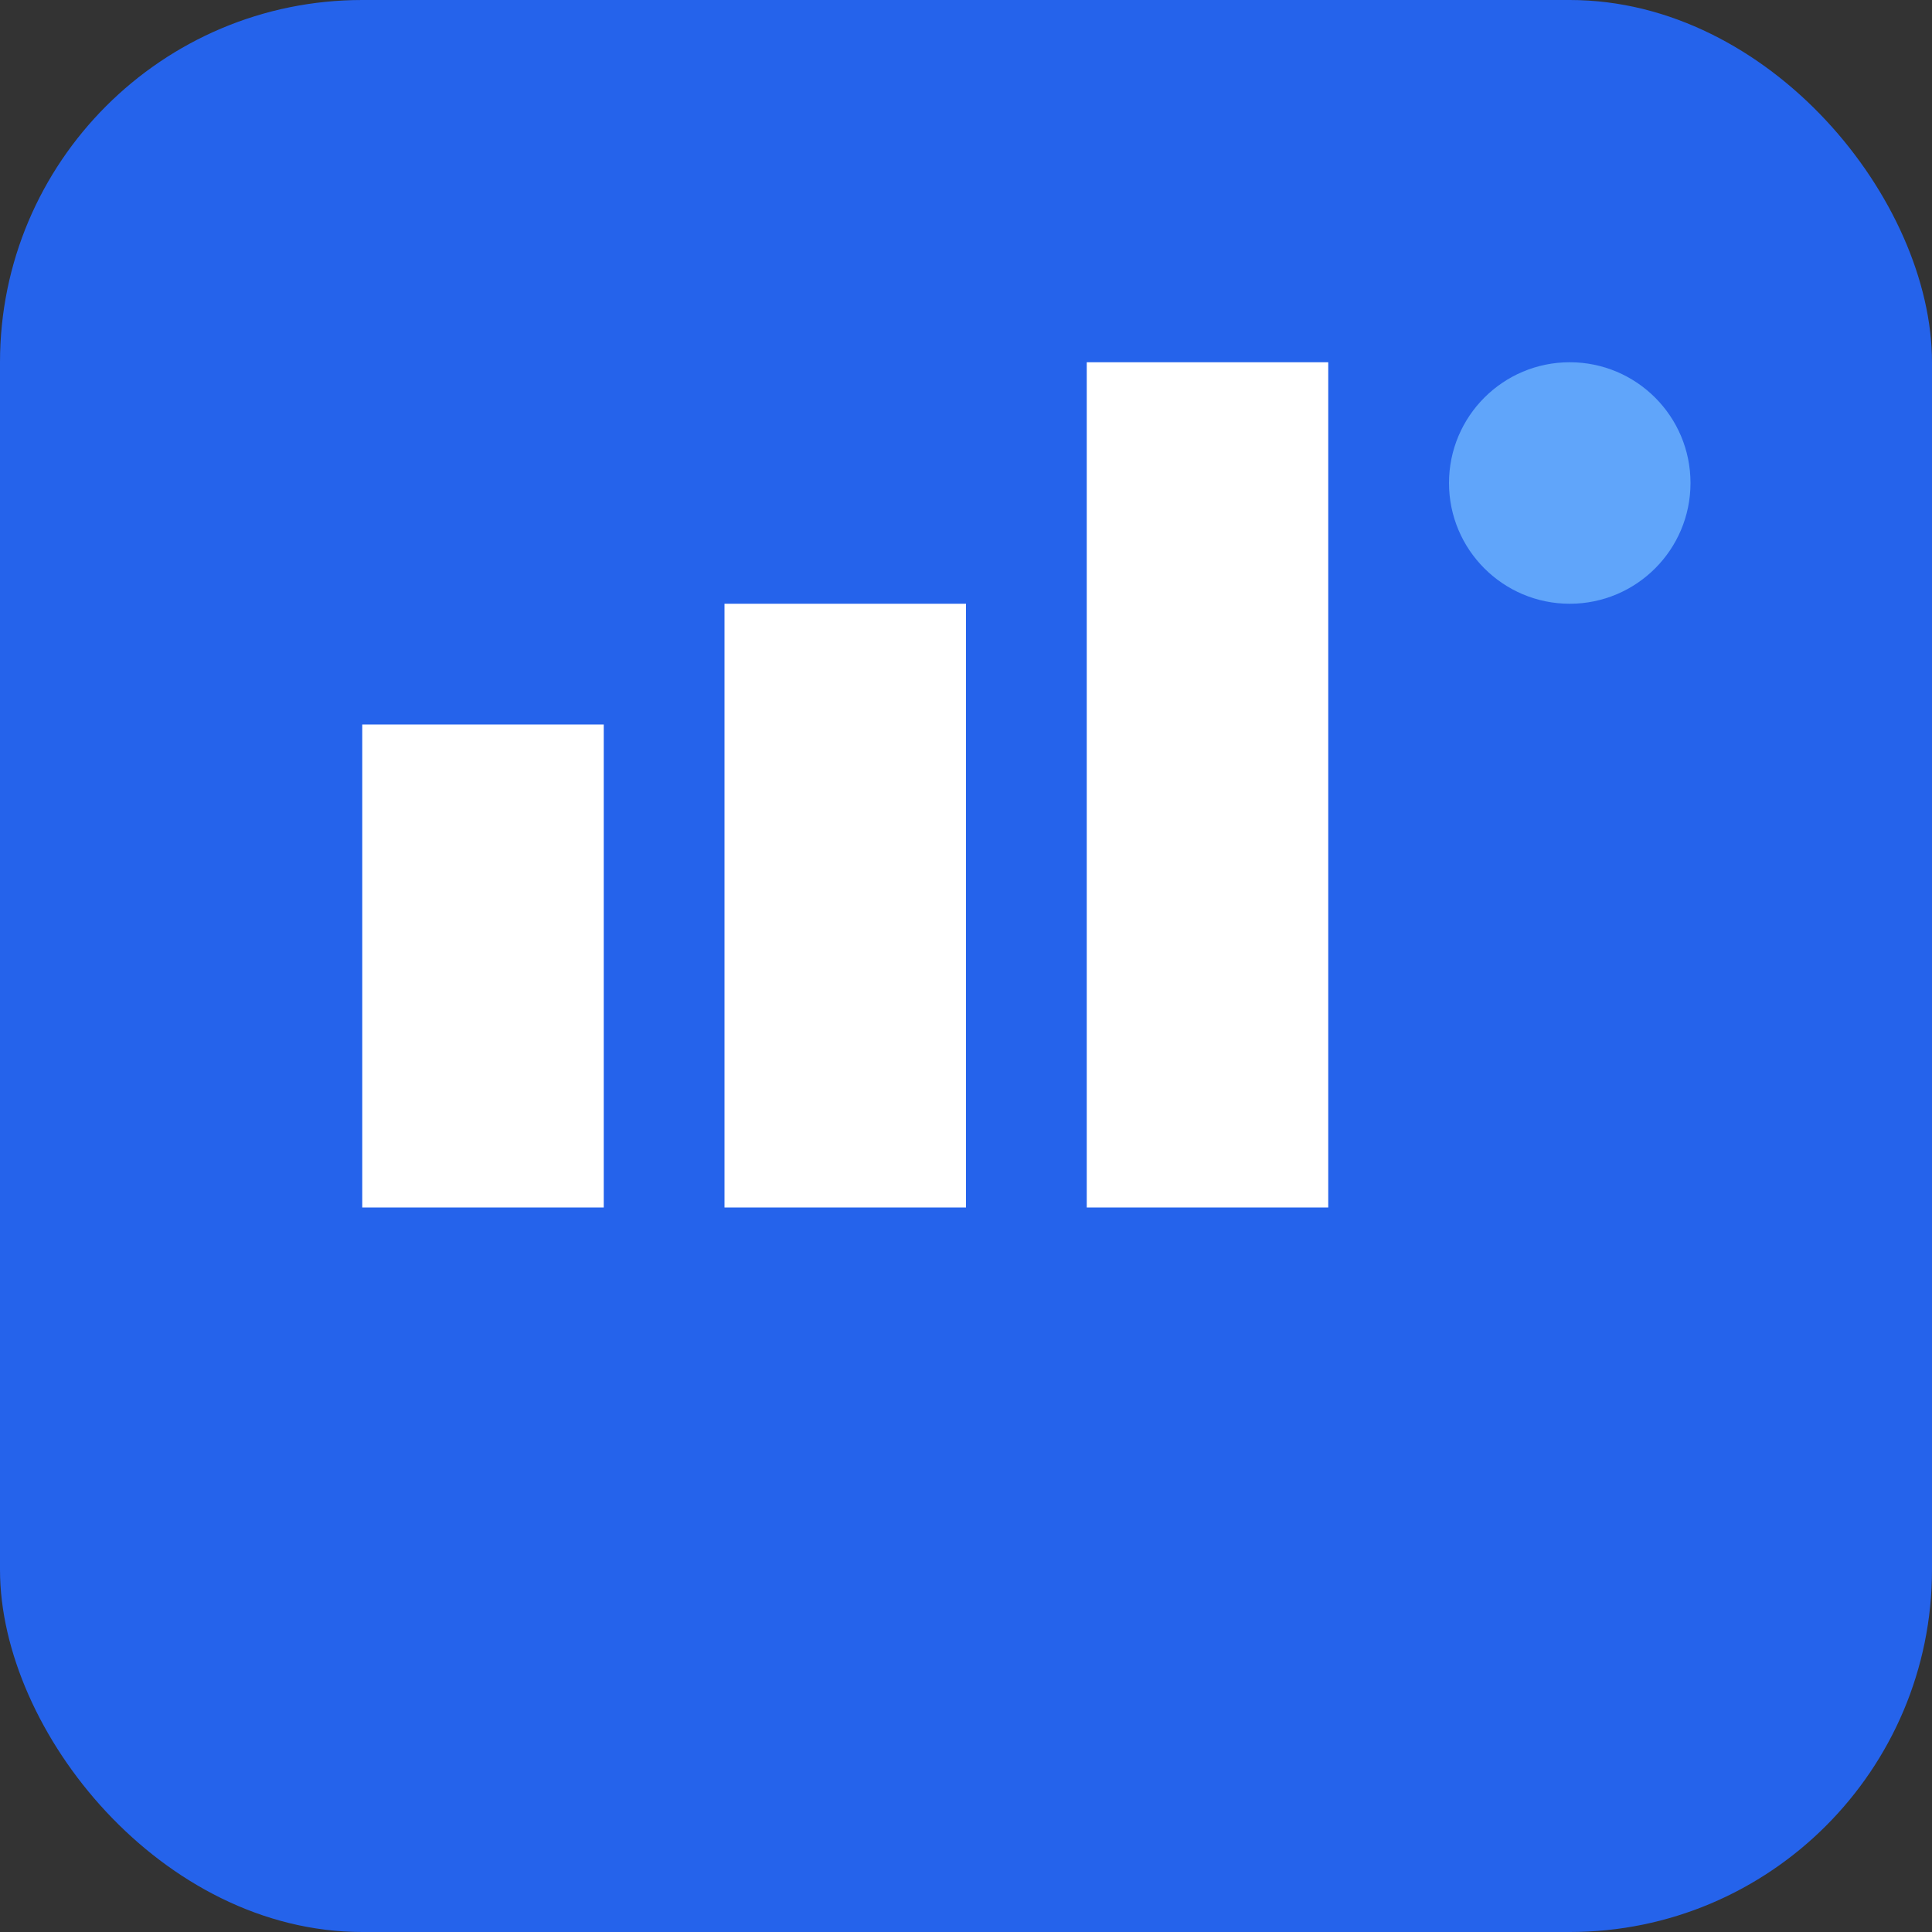 <svg width="32" height="32" viewBox="0 0 32 32" fill="none" xmlns="http://www.w3.org/2000/svg">
  <rect x="0" y="0" width="32" height="32" fill="#333333" stroke="none"/>
  <rect width="32" height="32" rx="6" fill="#2563eb"/>
  <rect x="6" y="12" width="4" height="8" fill="white"/>
  <rect x="12" y="10" width="4" height="10" fill="white"/>
  <rect x="18" y="6" width="4" height="14" fill="white"/>
  <circle cx="26" cy="8" r="2" fill="#60a5fa"/>
</svg>
